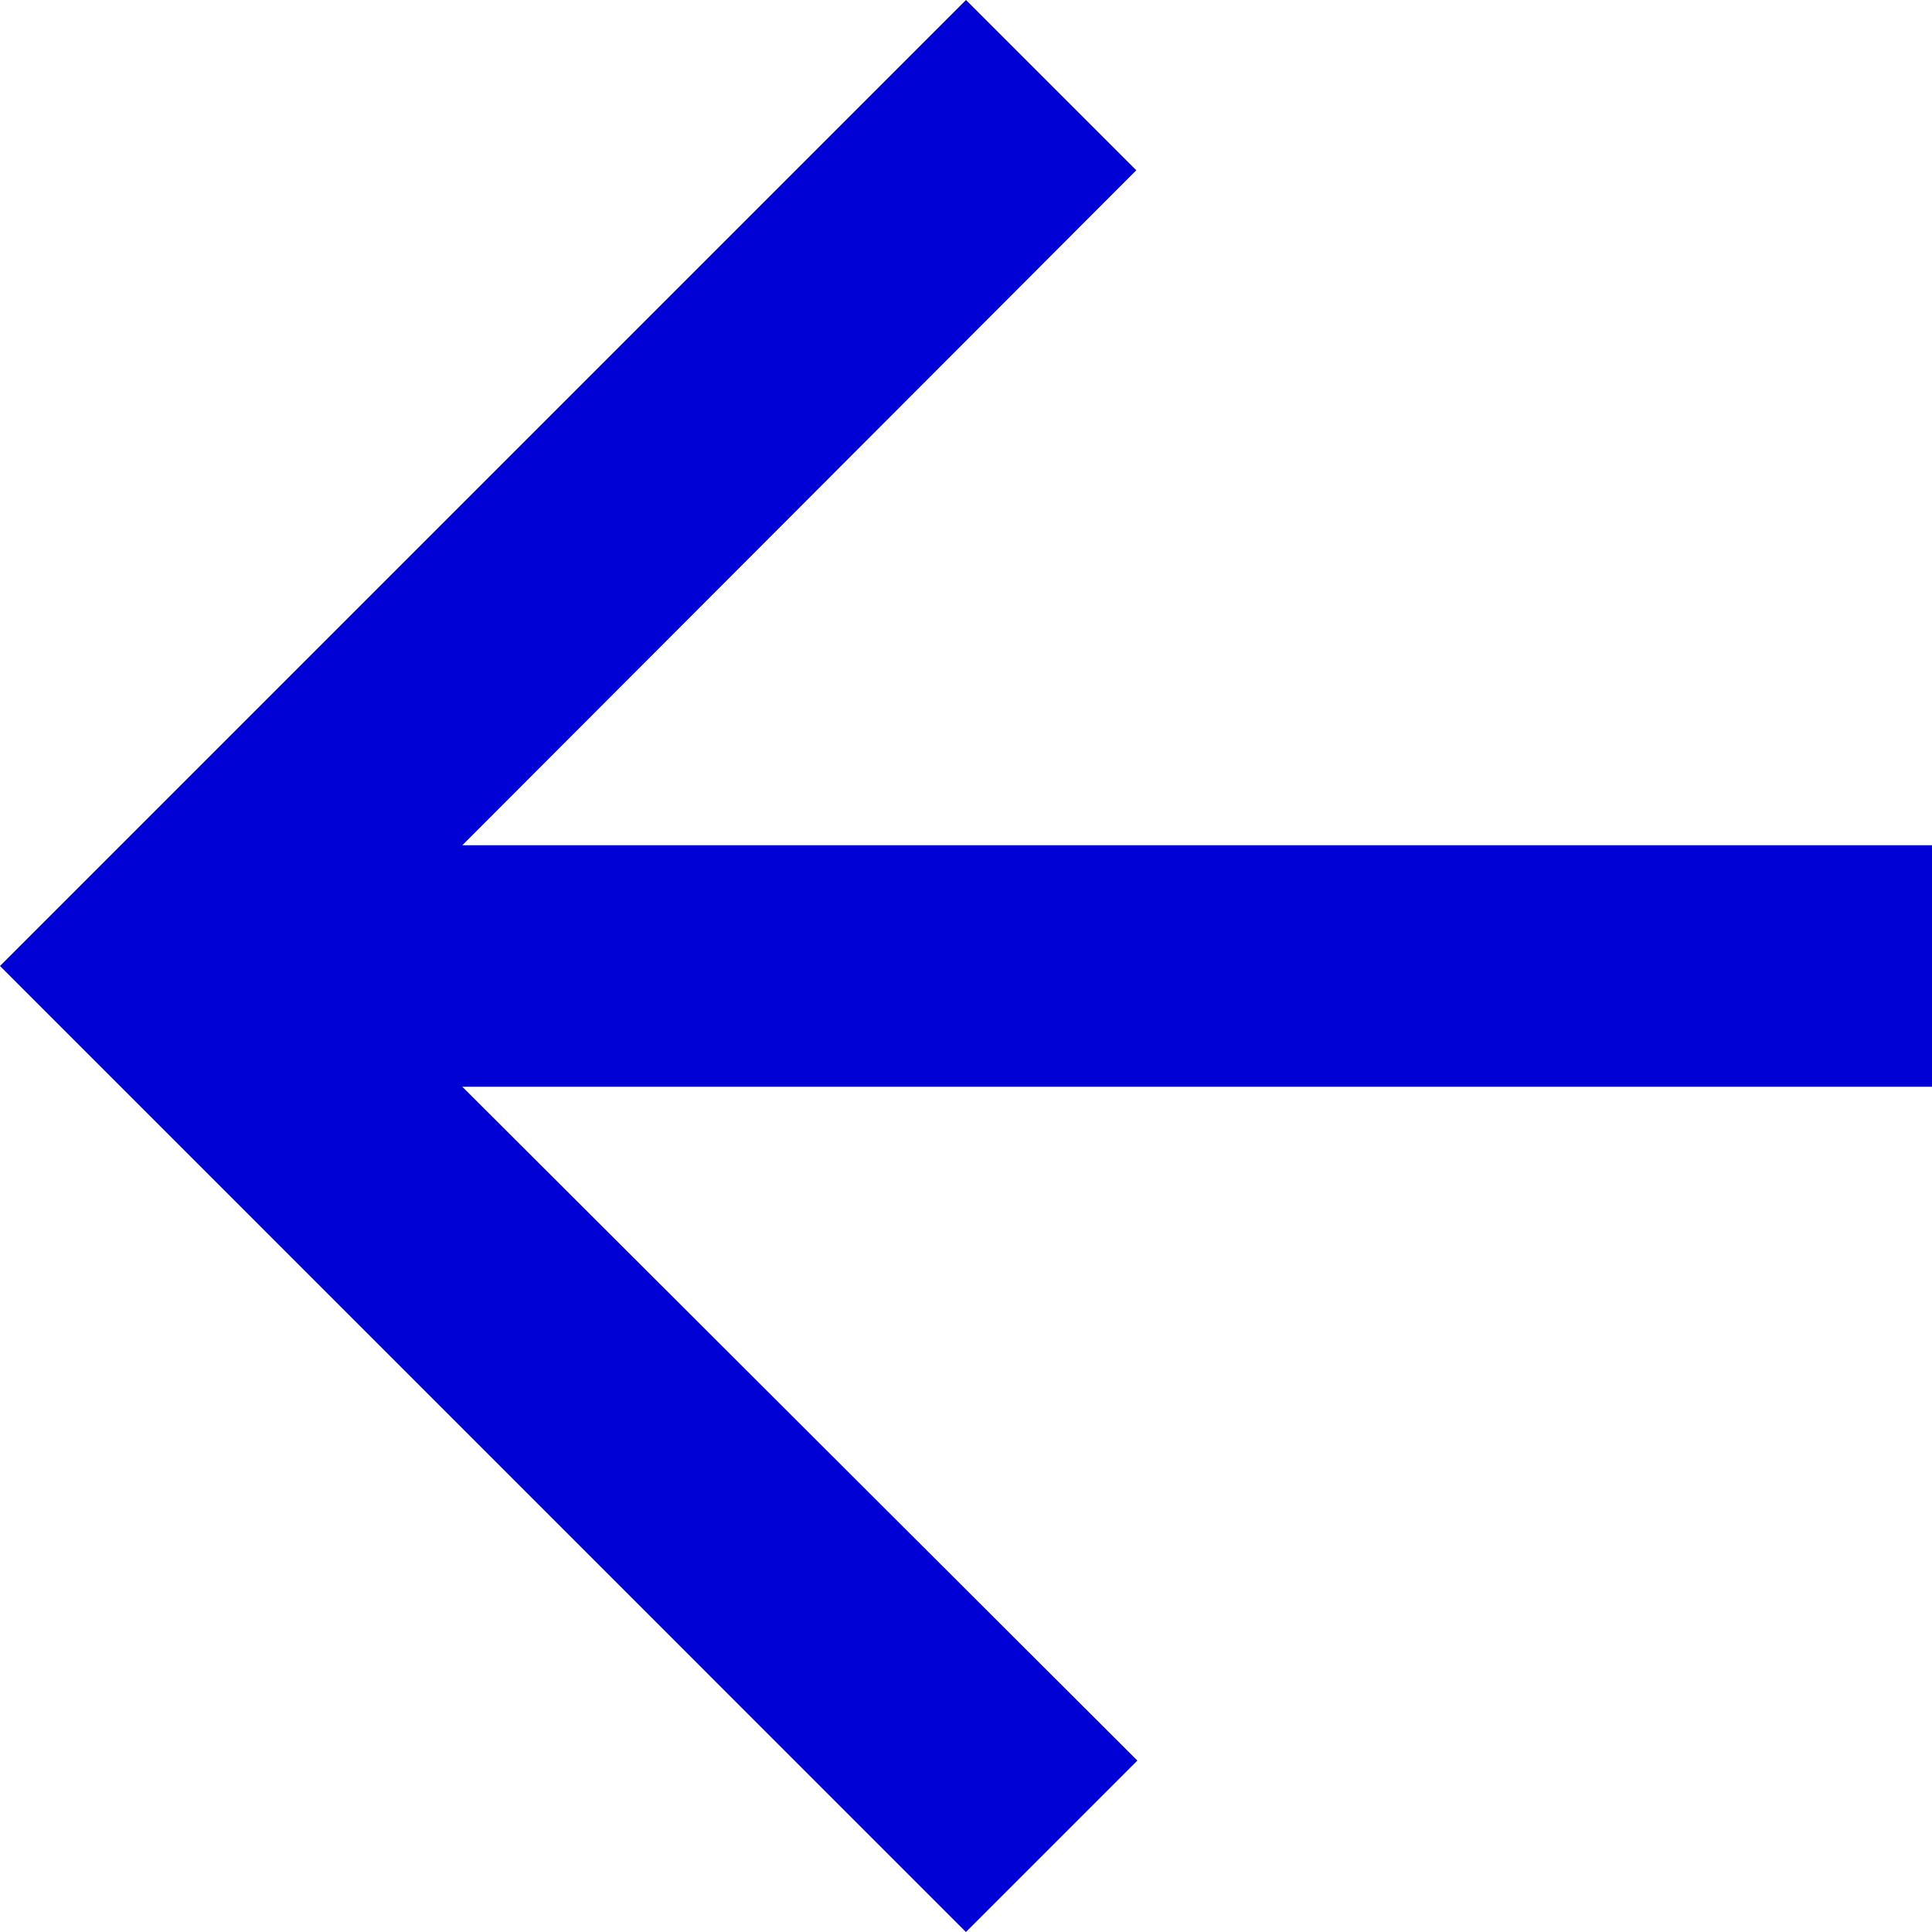 <svg xmlns="http://www.w3.org/2000/svg" width="26.686" height="26.686" viewBox="0 0 26.686 26.686">
  <path id="Path_291" data-name="Path 291" d="M0,13.343l2.352-2.352L11.675,20.3V0h3.336V20.3l9.307-9.324,2.368,2.368L13.343,26.686Z" transform="translate(26.686) rotate(90)" fill="#0001d4"/>
</svg>
